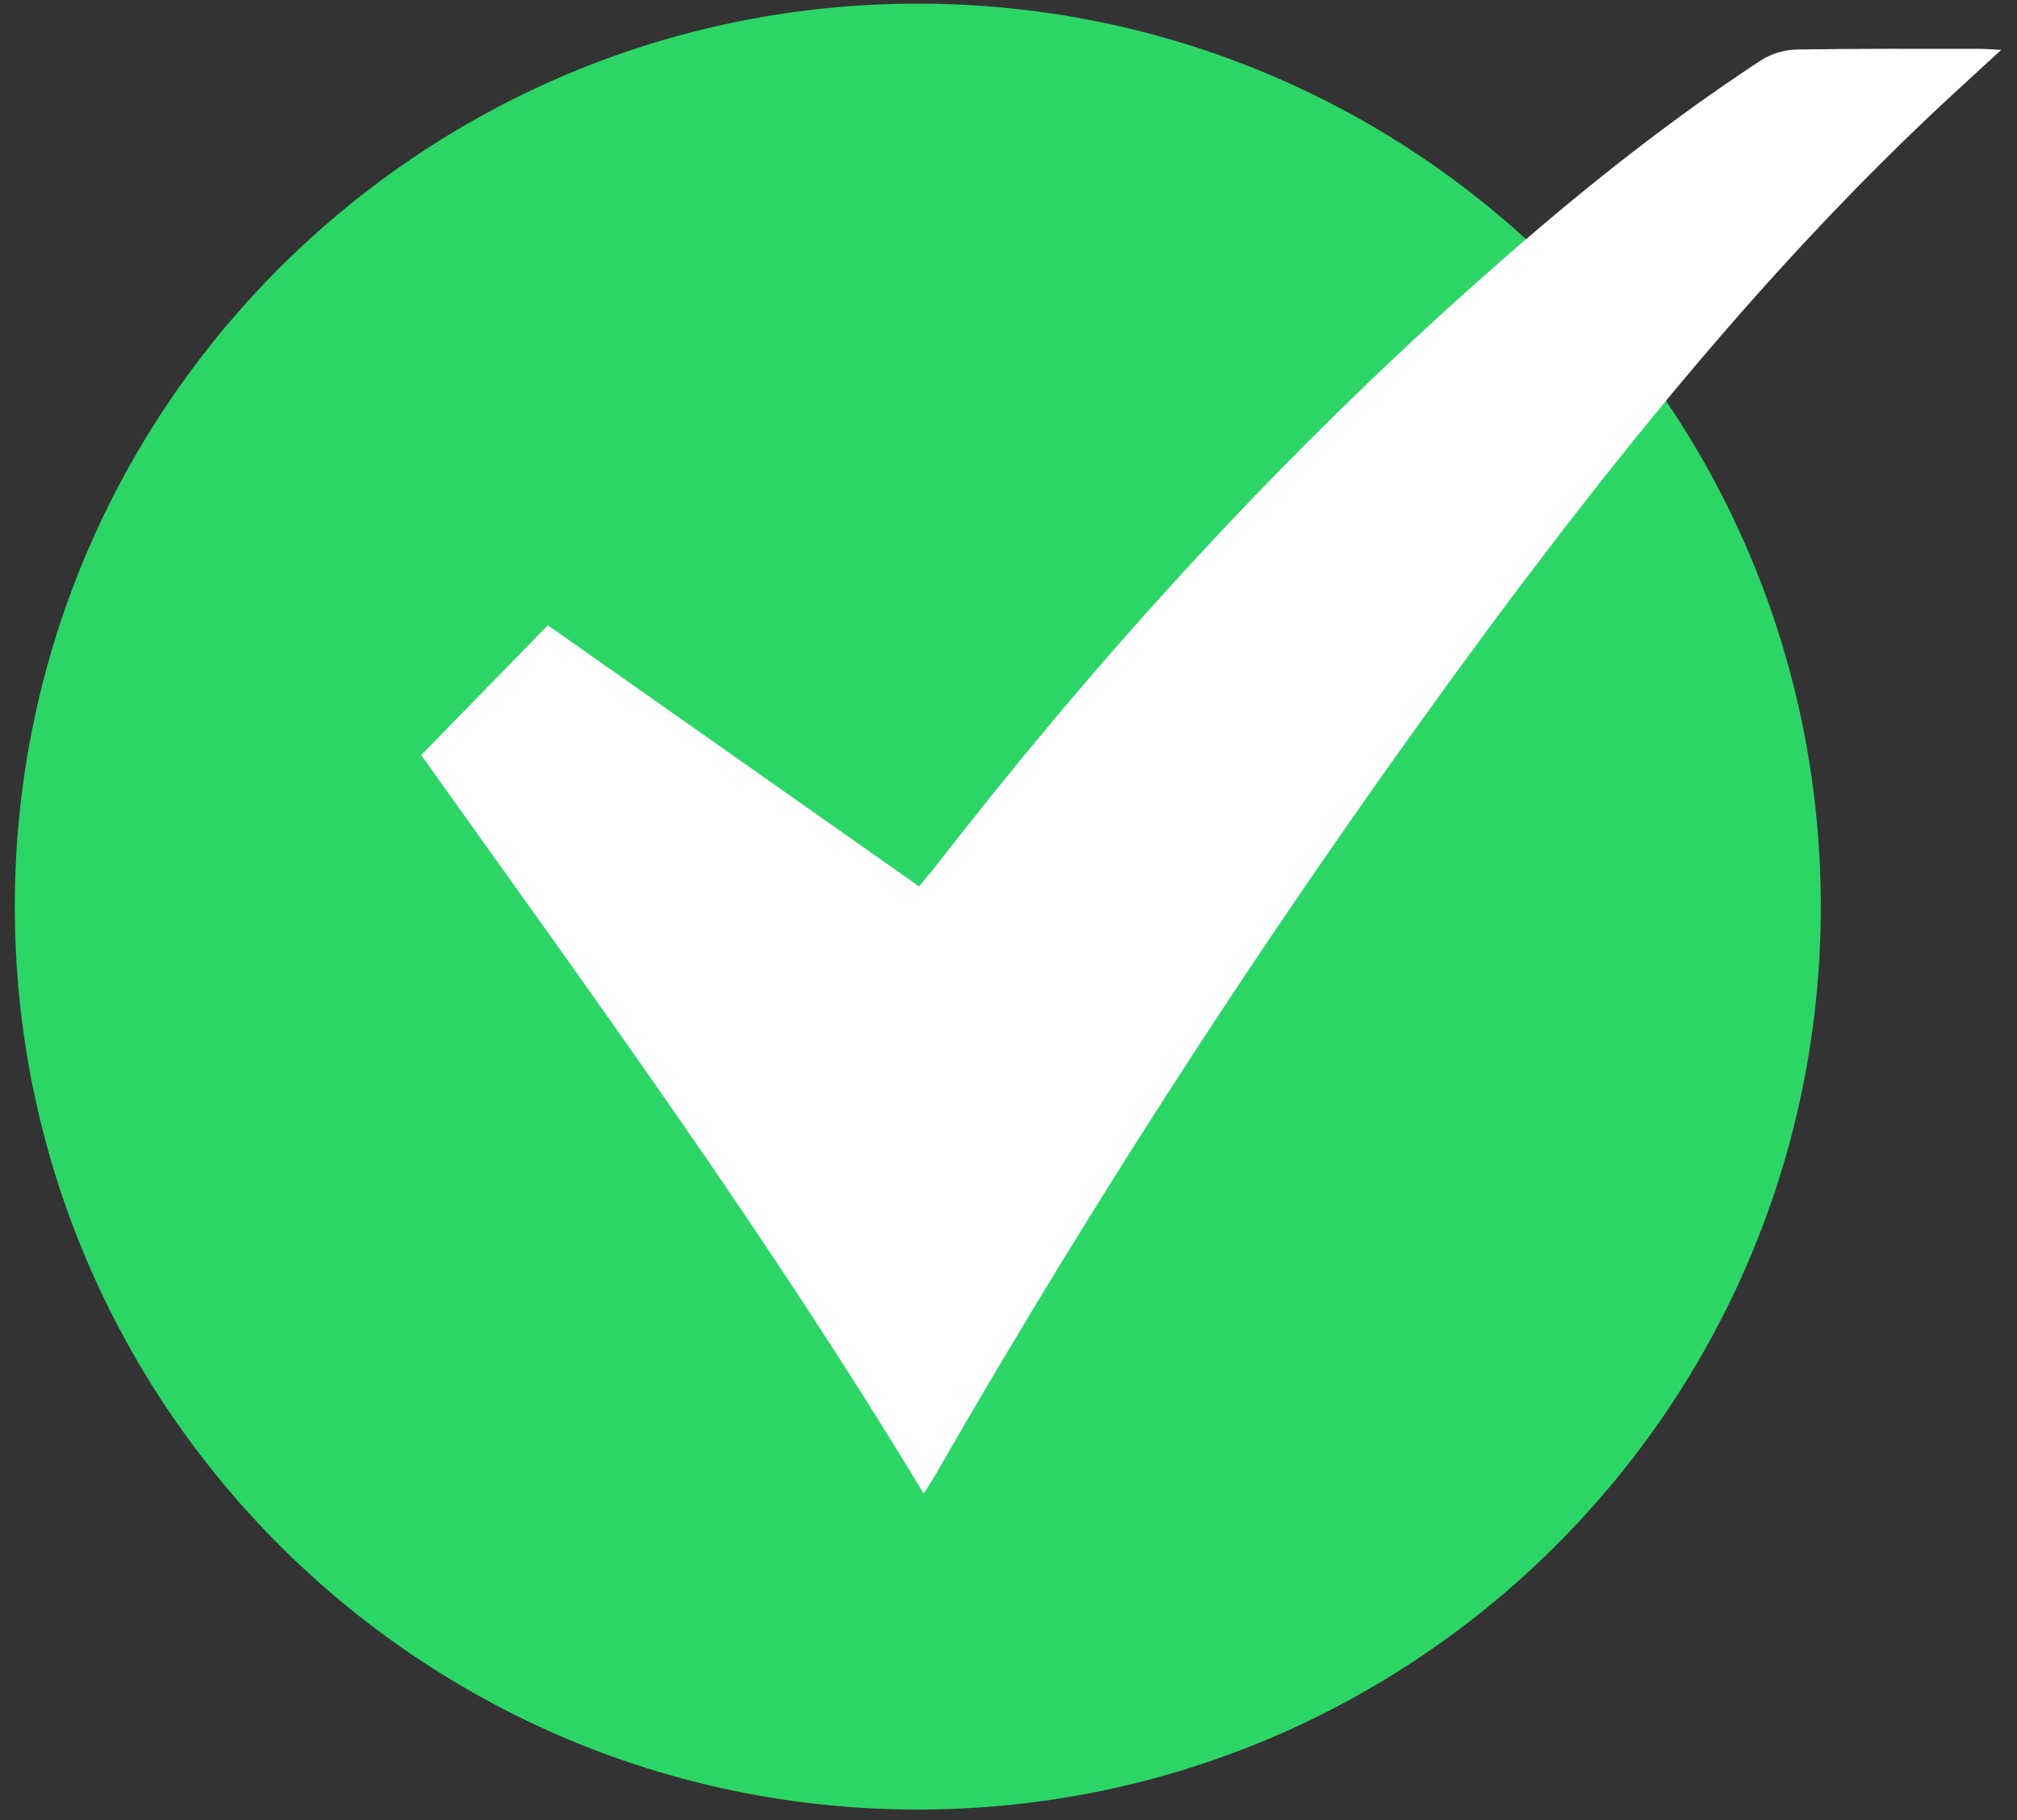 <svg width="41" height="37" viewBox="0 0 41 37" fill="none" xmlns="http://www.w3.org/2000/svg">
<rect x="0" y="0" width="41" height="37" fill="#333333" stroke="none"/>
<path d="M37.012 18.43C37.012 28.568 28.794 36.786 18.657 36.786C8.519 36.786 0.301 28.568 0.301 18.43C0.301 8.292 8.519 0.074 18.657 0.074C28.794 0.074 37.012 8.292 37.012 18.43Z" fill="#2CD666"/>
<path d="M18.775 30.363C15.616 25.125 12.053 20.247 8.561 15.35L11.137 12.711L18.682 18.019C18.804 17.872 18.911 17.75 19.009 17.622C22.191 13.52 25.659 9.684 29.503 6.202C31.492 4.402 33.556 2.691 35.804 1.221C36.019 1.087 36.267 1.013 36.52 1.007C37.76 0.986 39.003 0.993 40.243 0.993C40.362 0.993 40.48 1.004 40.679 1.014L39.915 1.716C36.304 5.014 33.219 8.791 30.305 12.711C26.208 18.253 22.433 24.029 18.997 30.011C18.937 30.115 18.87 30.214 18.775 30.363Z" fill="white"/>
</svg>
